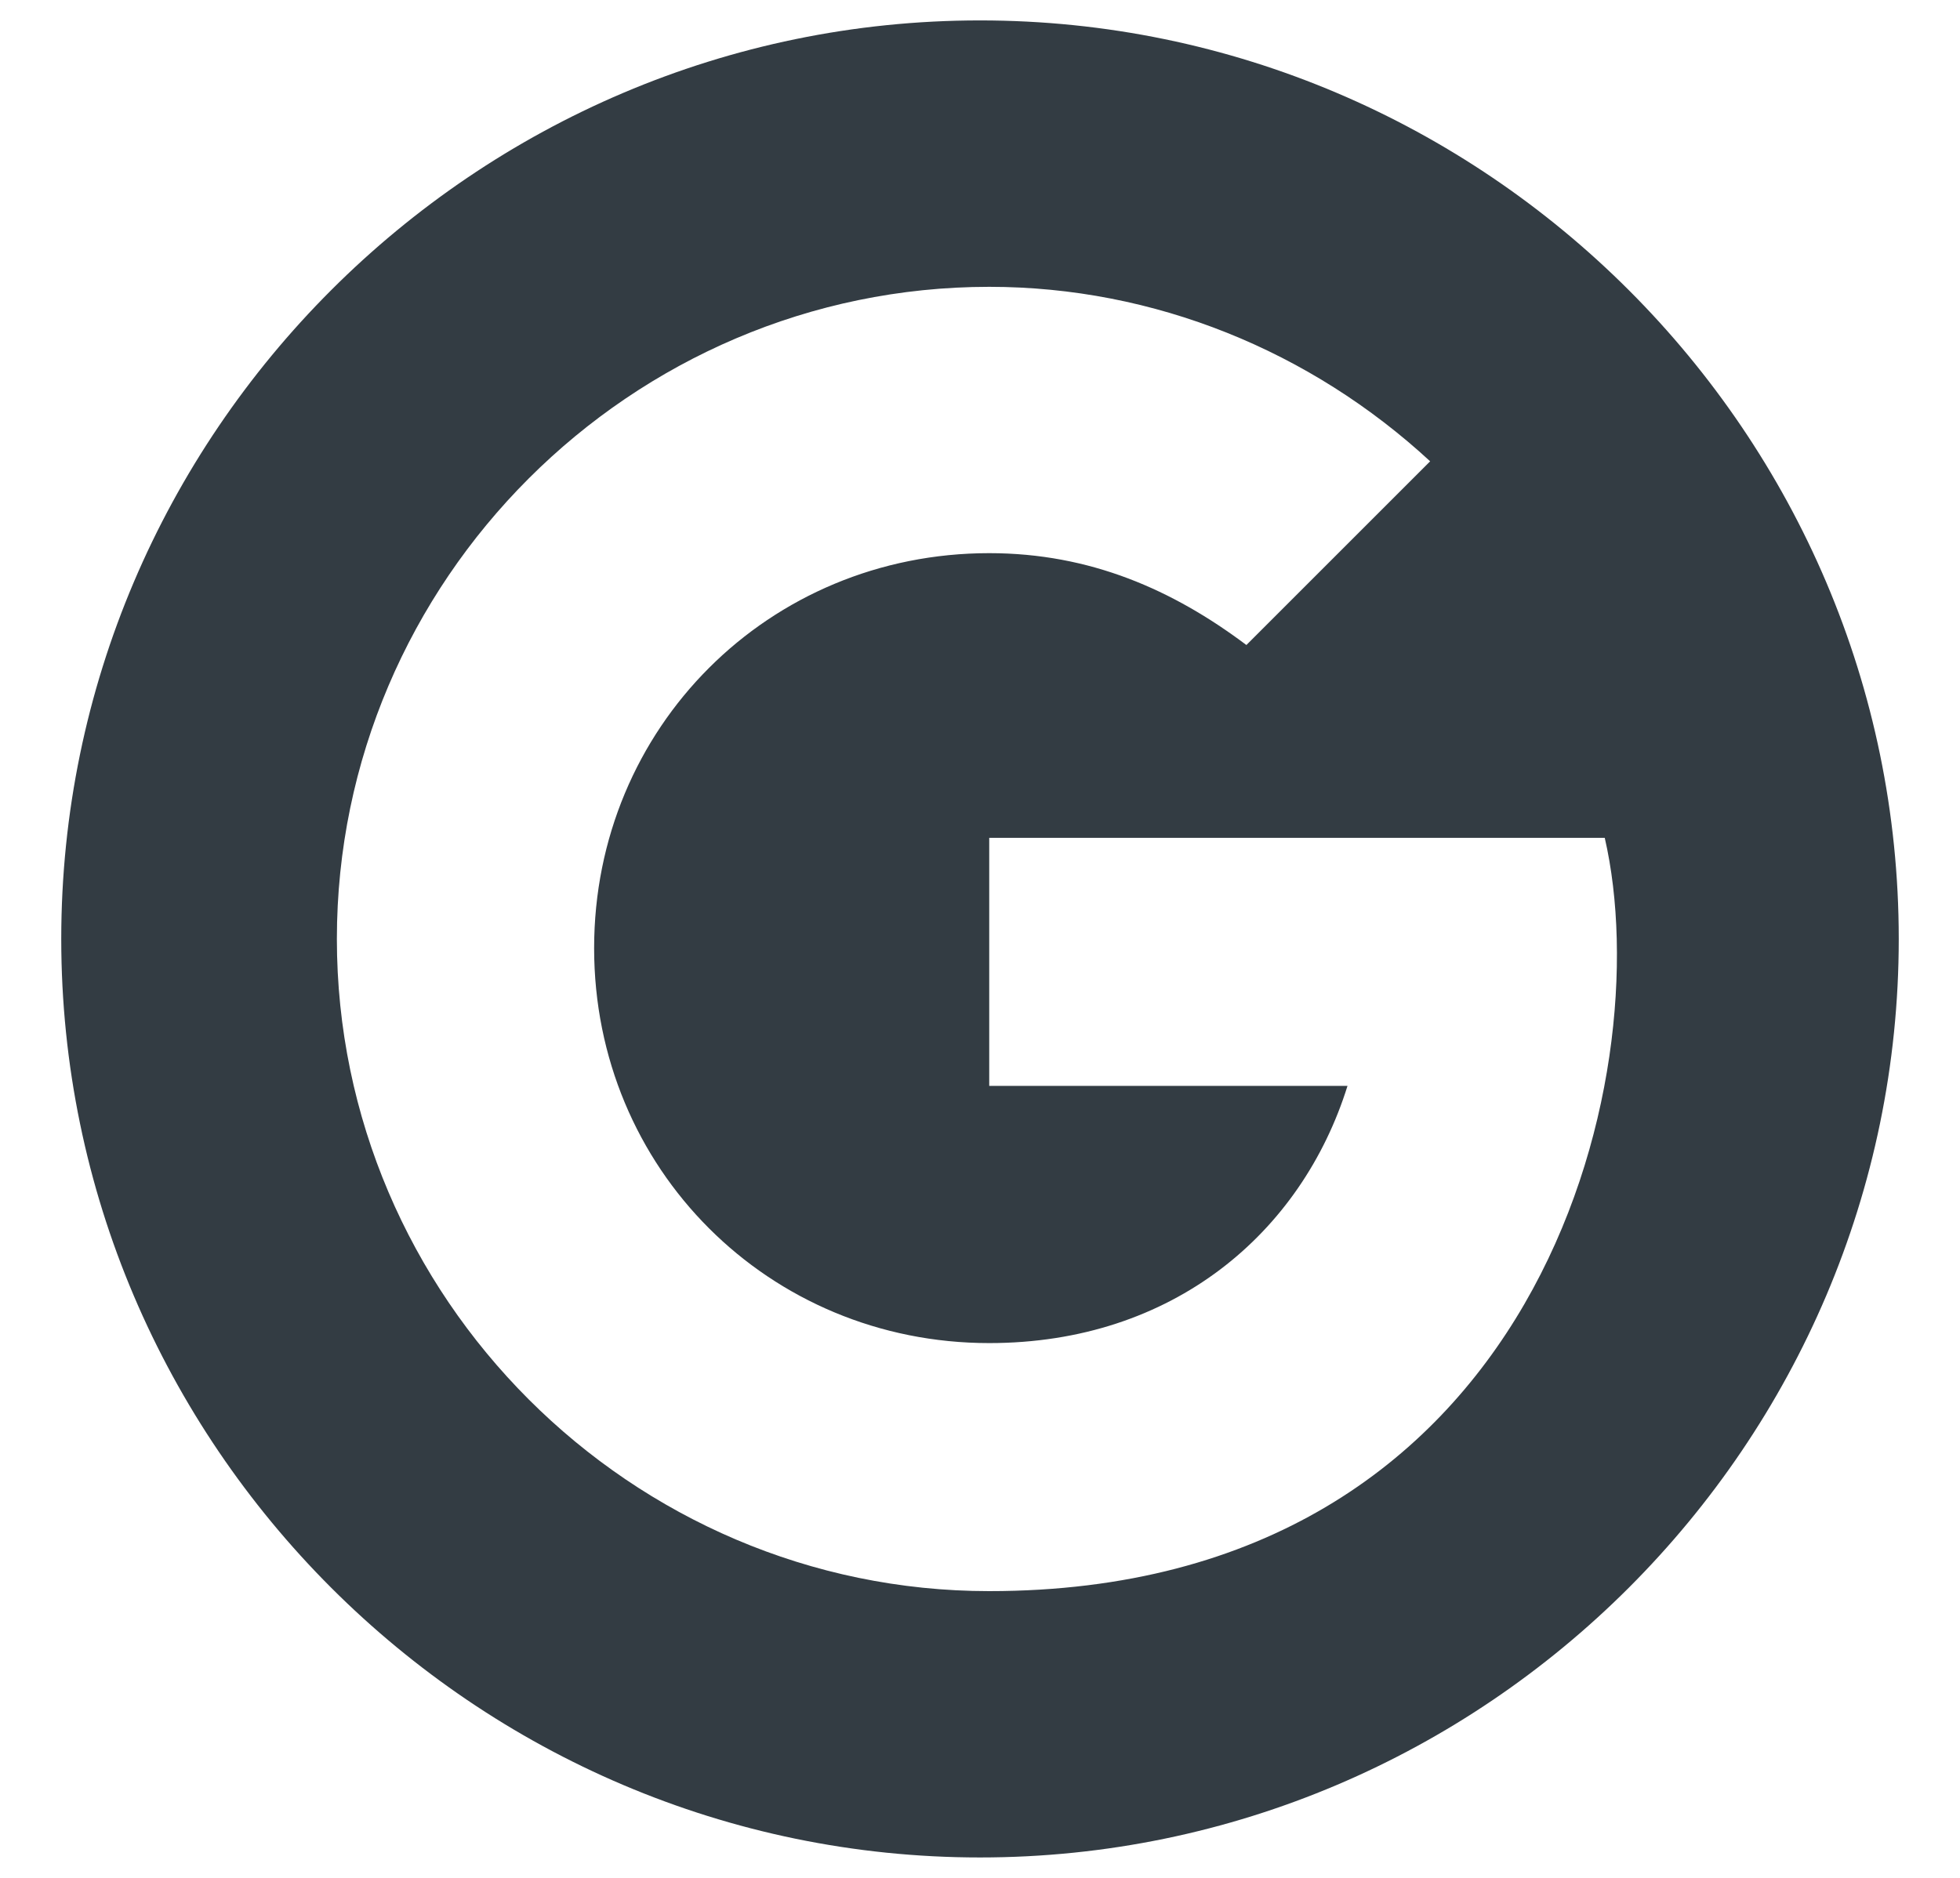 <svg width="24" height="23" viewBox="0 0 24 23" fill="none" xmlns="http://www.w3.org/2000/svg">
<path d="M12 0.25C5.812 0.25 0.75 5.312 0.75 11.5C0.75 17.688 5.812 22.75 12 22.75C18.188 22.75 23.25 17.688 23.25 11.5C23.25 5.312 18.188 0.25 12 0.25ZM12.113 19.488C7.725 19.488 4.125 15.887 4.125 11.5C4.125 7.112 7.725 3.513 12.113 3.513C14.137 3.513 16.05 4.3 17.512 5.65L15.262 7.9C14.363 7.225 13.35 6.775 12.113 6.775C9.412 6.775 7.275 8.912 7.275 11.613C7.275 14.312 9.412 16.45 12.113 16.45C14.363 16.45 15.938 15.1 16.5 13.3H12.113V10.262H19.65C20.325 13.188 18.863 19.488 12.113 19.488Z" fill="#333C43"/>
</svg>
